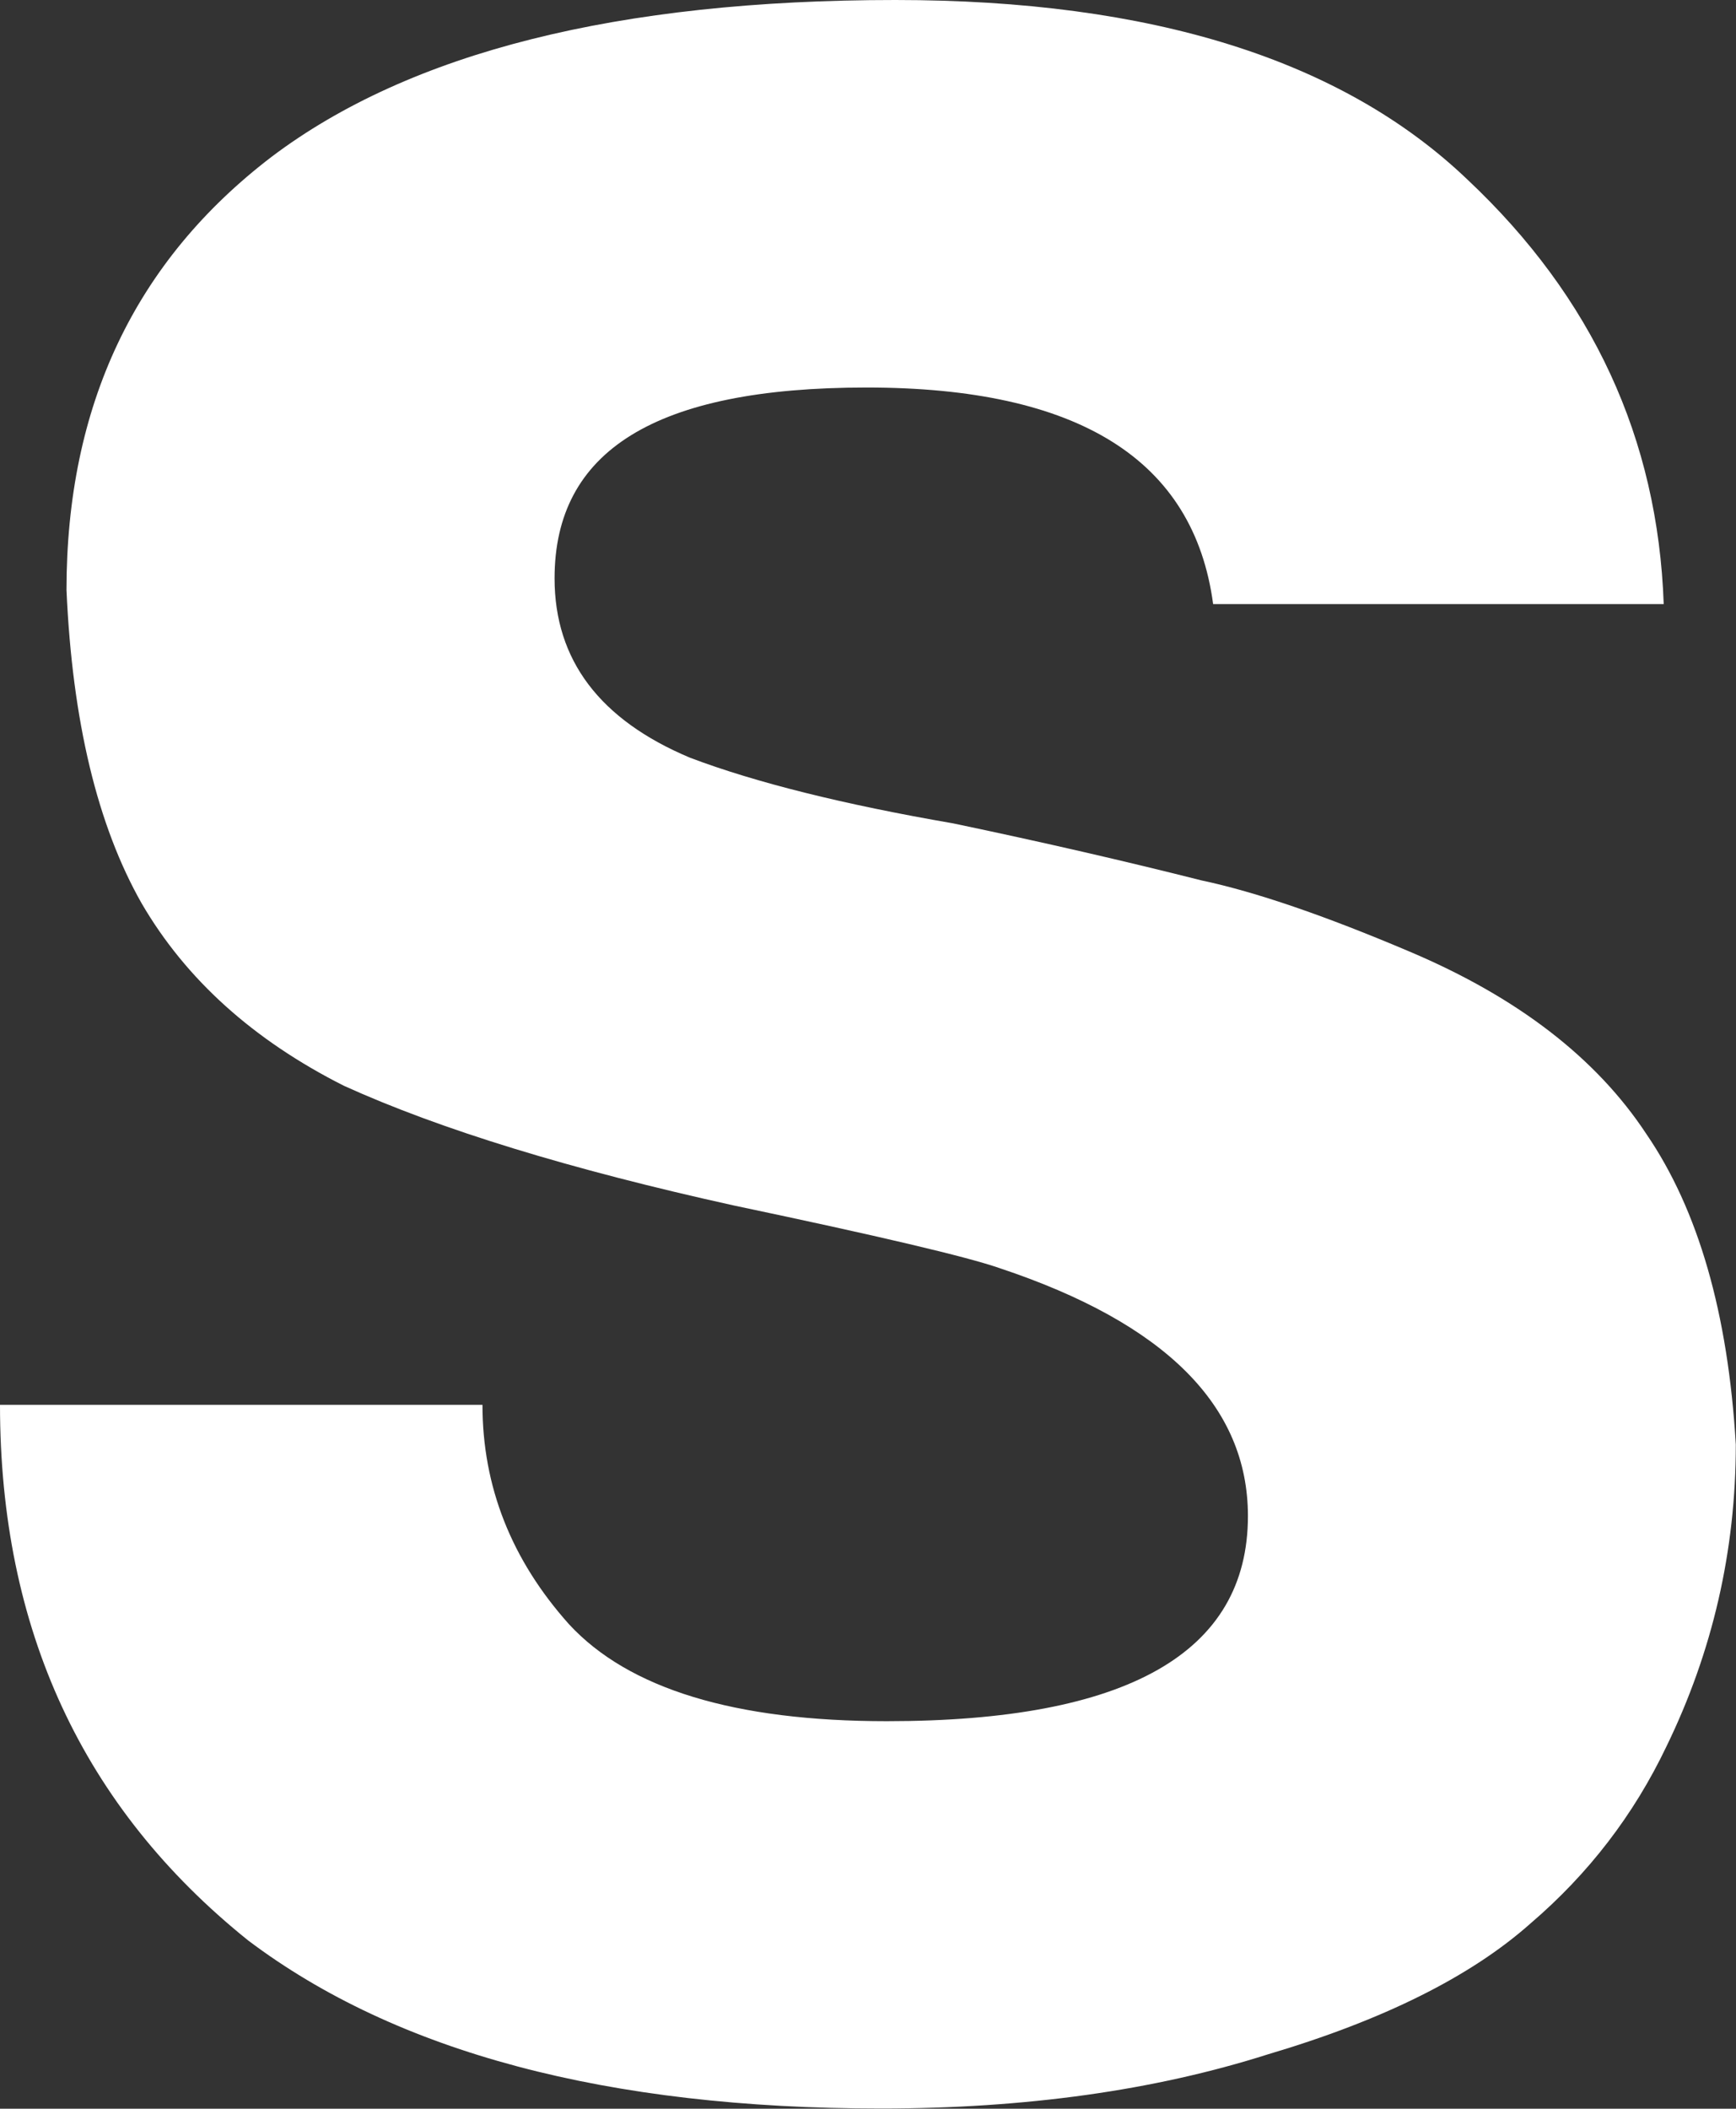 <?xml version="1.0" encoding="UTF-8"?> <svg xmlns="http://www.w3.org/2000/svg" id="Layer_2" data-name="Layer 2" viewBox="0 0 89.81 109.05"><rect x="0" y="0" width="89.81" height="109.05" fill="#333333" stroke="none"/> <defs> <style> .cls-1 { fill: #fff; } </style> </defs> <g id="S"> <path class="cls-1" d="m0,72.65h24.96c0,4.22,1.49,8.01,4.48,11.35,3.09,3.34,8.57,5.01,16.44,5.01,12.45,0,18.68-3.54,18.68-10.61,0-5.7-4.28-9.97-12.85-12.82-1.69-.59-6.28-1.67-13.75-3.24-8.47-1.87-15.19-3.93-20.17-6.19-4.68-2.36-8.17-5.5-10.46-9.43-2.29-4.03-3.59-9.43-3.89-16.21,0-9.53,3.54-17,10.61-22.4C21.22,2.7,31.98,0,46.32,0c13.25,0,23.11,3.09,29.59,9.28,6.48,6.09,9.86,13.41,10.16,21.96h-23.31c-1-7.47-6.97-11.2-17.93-11.2s-16.14,3.29-16.14,9.87c0,4.22,2.34,7.32,7.02,9.28,3.39,1.28,7.92,2.41,13.6,3.39,4.68.98,8.97,1.97,12.85,2.95,2.79.59,6.38,1.82,10.76,3.68,5.58,2.36,9.66,5.5,12.25,9.43,2.69,3.93,4.23,9.28,4.63,16.06,0,5.5-1.2,10.71-3.59,15.62-1.69,3.54-4.03,6.58-7.02,9.14-3.09,2.75-7.62,5.01-13.6,6.78-5.88,1.87-12.55,2.8-20.02,2.8-14.15,0-25.05-2.9-32.73-8.69C4.28,93.48,0,84.25,0,72.65Z"></path> </g> </svg> 